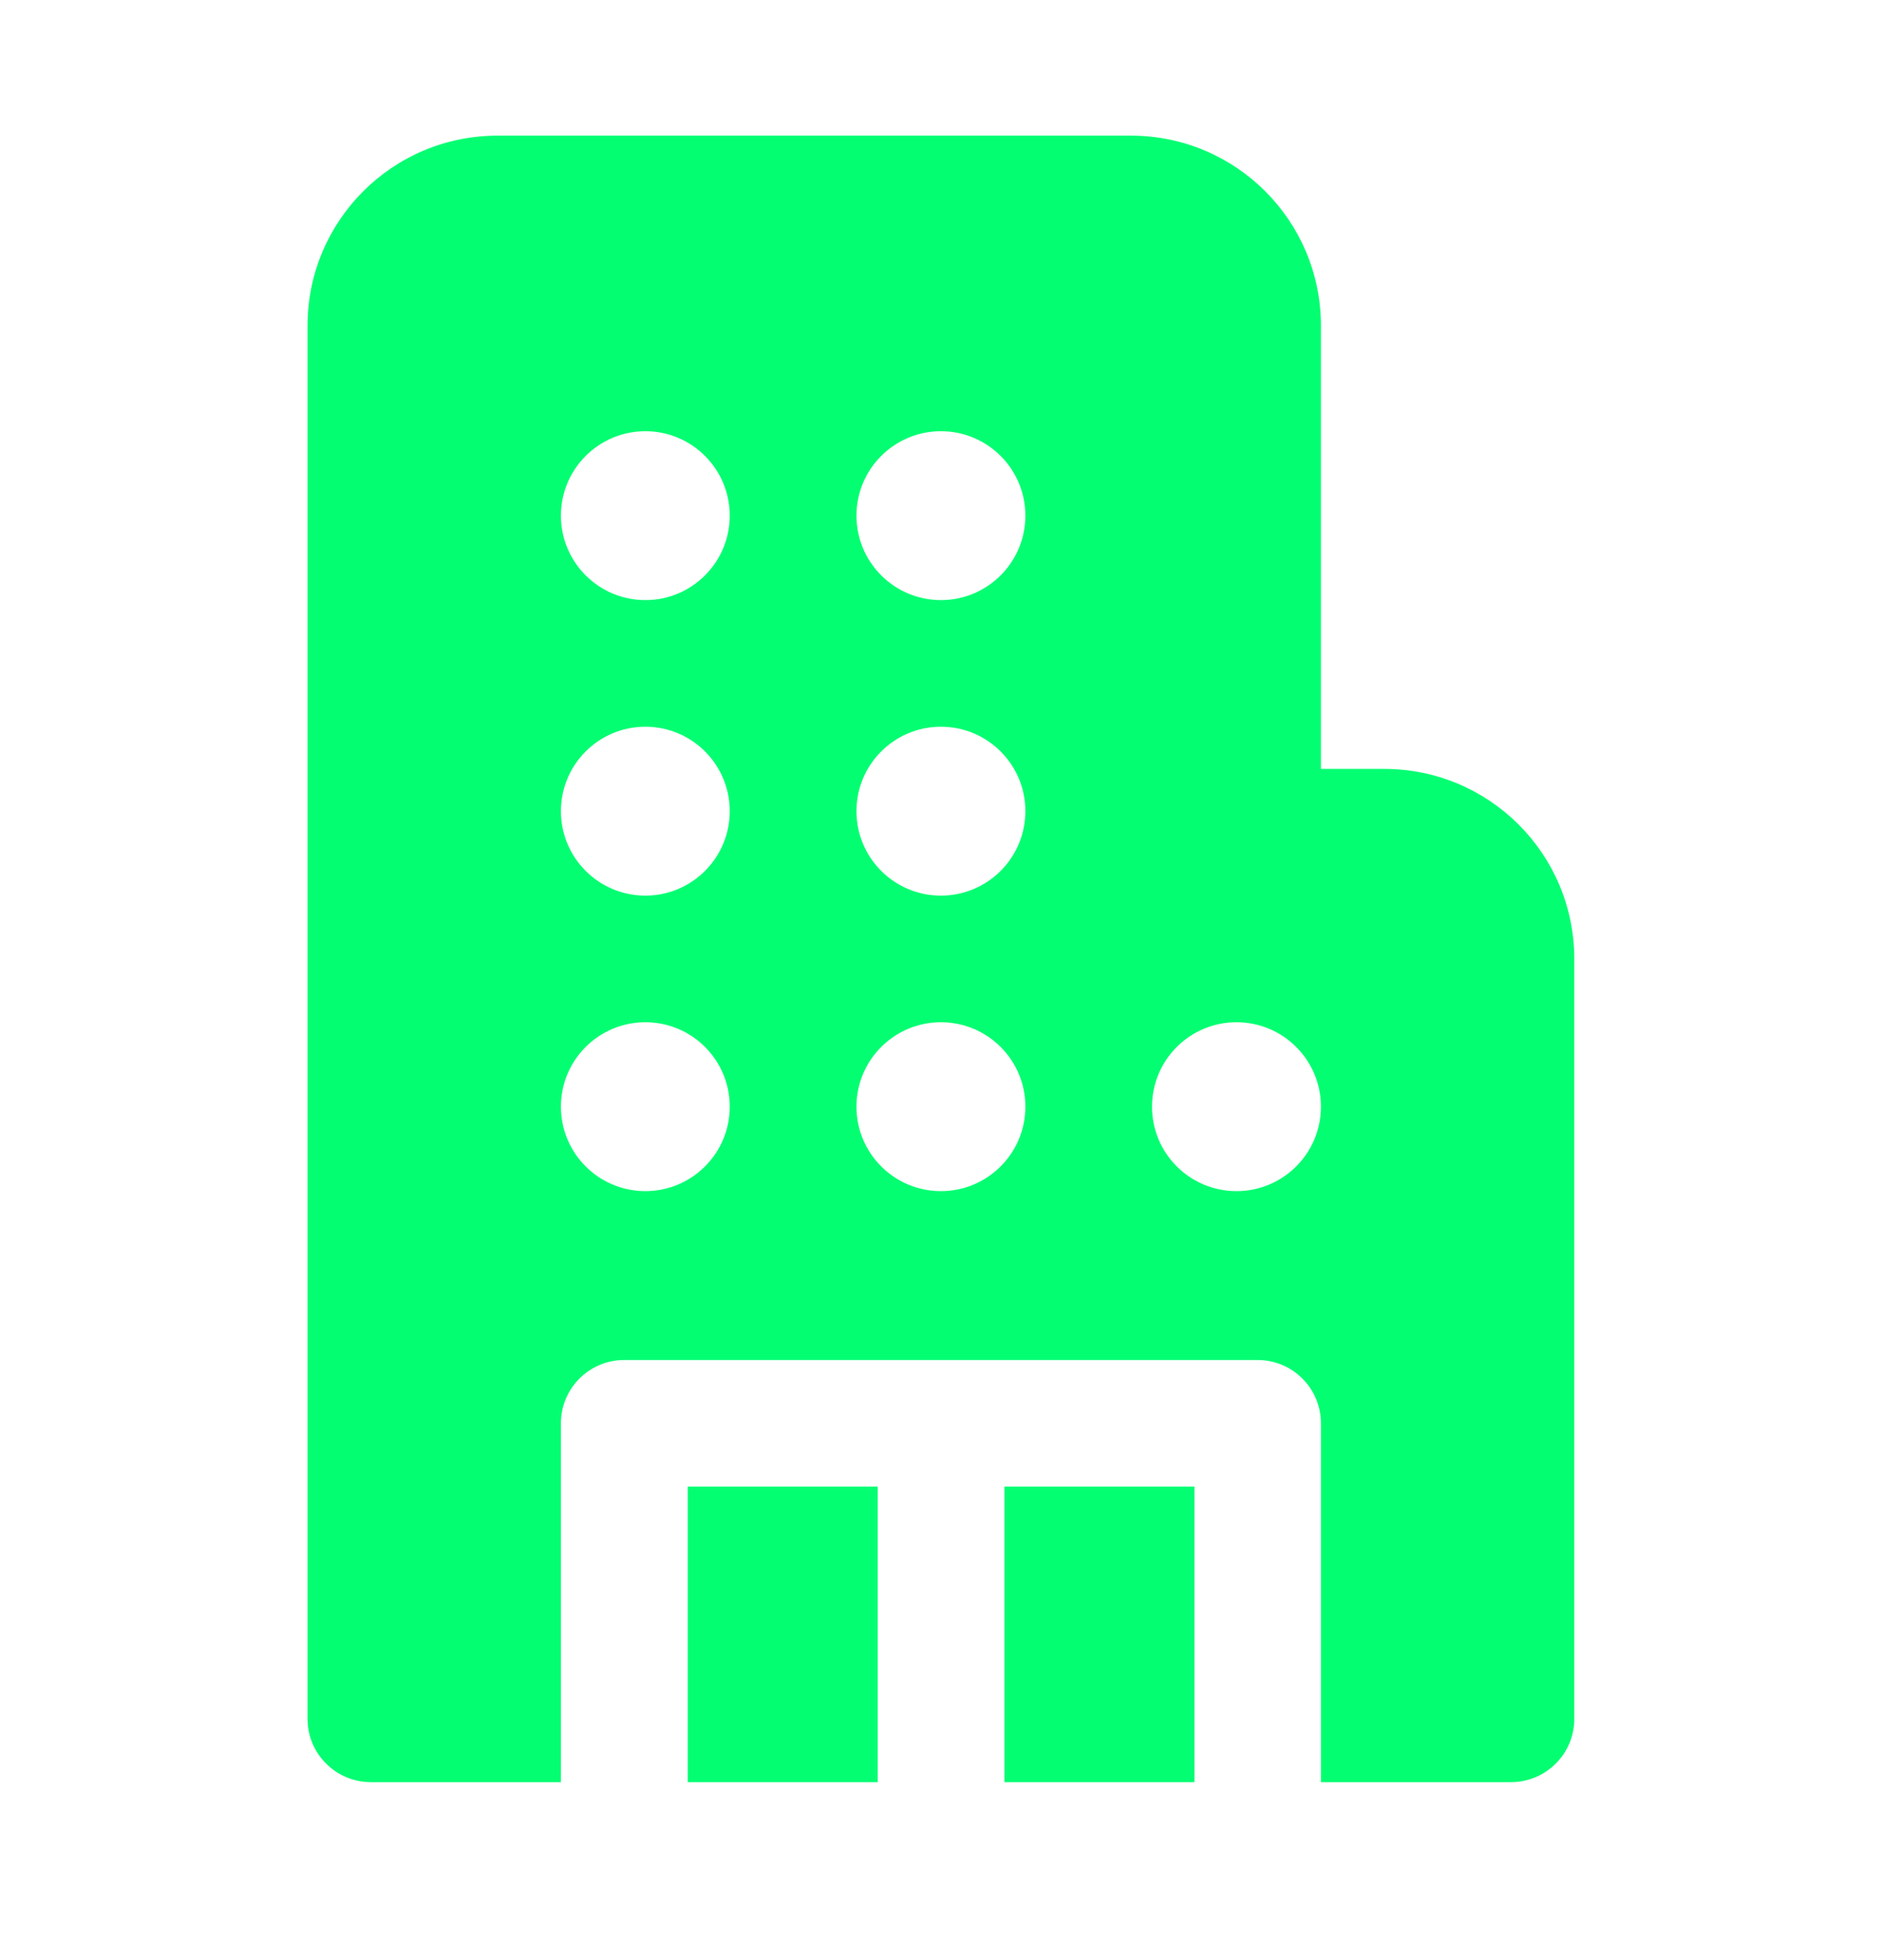 <svg width="24" height="25" viewBox="0 0 24 25" fill="none" xmlns="http://www.w3.org/2000/svg">
<path d="M6.345 1.73C5.007 1.73 3.922 2.815 3.922 4.154V21.923C3.922 22.369 4.284 22.73 4.73 22.73H7.153V18.154C7.153 17.707 7.514 17.346 7.96 17.346H16.037C16.483 17.346 16.845 17.707 16.845 18.154V22.73H19.268C19.714 22.73 20.076 22.369 20.076 21.923V12.23C20.076 10.892 18.991 9.807 17.653 9.807H16.845V4.154C16.845 2.815 15.76 1.73 14.422 1.73H6.345ZM7.153 6.577C7.153 5.982 7.635 5.5 8.23 5.5C8.824 5.5 9.306 5.982 9.306 6.577C9.306 7.171 8.824 7.654 8.23 7.654C7.635 7.654 7.153 7.171 7.153 6.577ZM8.23 13.038C8.824 13.038 9.306 13.52 9.306 14.115C9.306 14.71 8.824 15.192 8.23 15.192C7.635 15.192 7.153 14.71 7.153 14.115C7.153 13.52 7.635 13.038 8.23 13.038ZM7.153 10.346C7.153 9.751 7.635 9.269 8.23 9.269C8.824 9.269 9.306 9.751 9.306 10.346C9.306 10.941 8.824 11.423 8.23 11.423C7.635 11.423 7.153 10.941 7.153 10.346ZM11.999 5.5C12.594 5.5 13.076 5.982 13.076 6.577C13.076 7.171 12.594 7.654 11.999 7.654C11.404 7.654 10.922 7.171 10.922 6.577C10.922 5.982 11.404 5.5 11.999 5.5ZM10.922 14.115C10.922 13.52 11.404 13.038 11.999 13.038C12.594 13.038 13.076 13.52 13.076 14.115C13.076 14.71 12.594 15.192 11.999 15.192C11.404 15.192 10.922 14.71 10.922 14.115ZM15.768 13.038C16.363 13.038 16.845 13.52 16.845 14.115C16.845 14.71 16.363 15.192 15.768 15.192C15.173 15.192 14.691 14.71 14.691 14.115C14.691 13.52 15.173 13.038 15.768 13.038ZM10.922 10.346C10.922 9.751 11.404 9.269 11.999 9.269C12.594 9.269 13.076 9.751 13.076 10.346C13.076 10.941 12.594 11.423 11.999 11.423C11.404 11.423 10.922 10.941 10.922 10.346Z" fill="#04FE72"/>
<path d="M15.232 22.73V18.961H12.809V22.73H15.232Z" fill="#04FE72"/>
<path d="M11.193 22.73V18.961H8.77V22.73H11.193Z" fill="#04FE72"/>
</svg>
